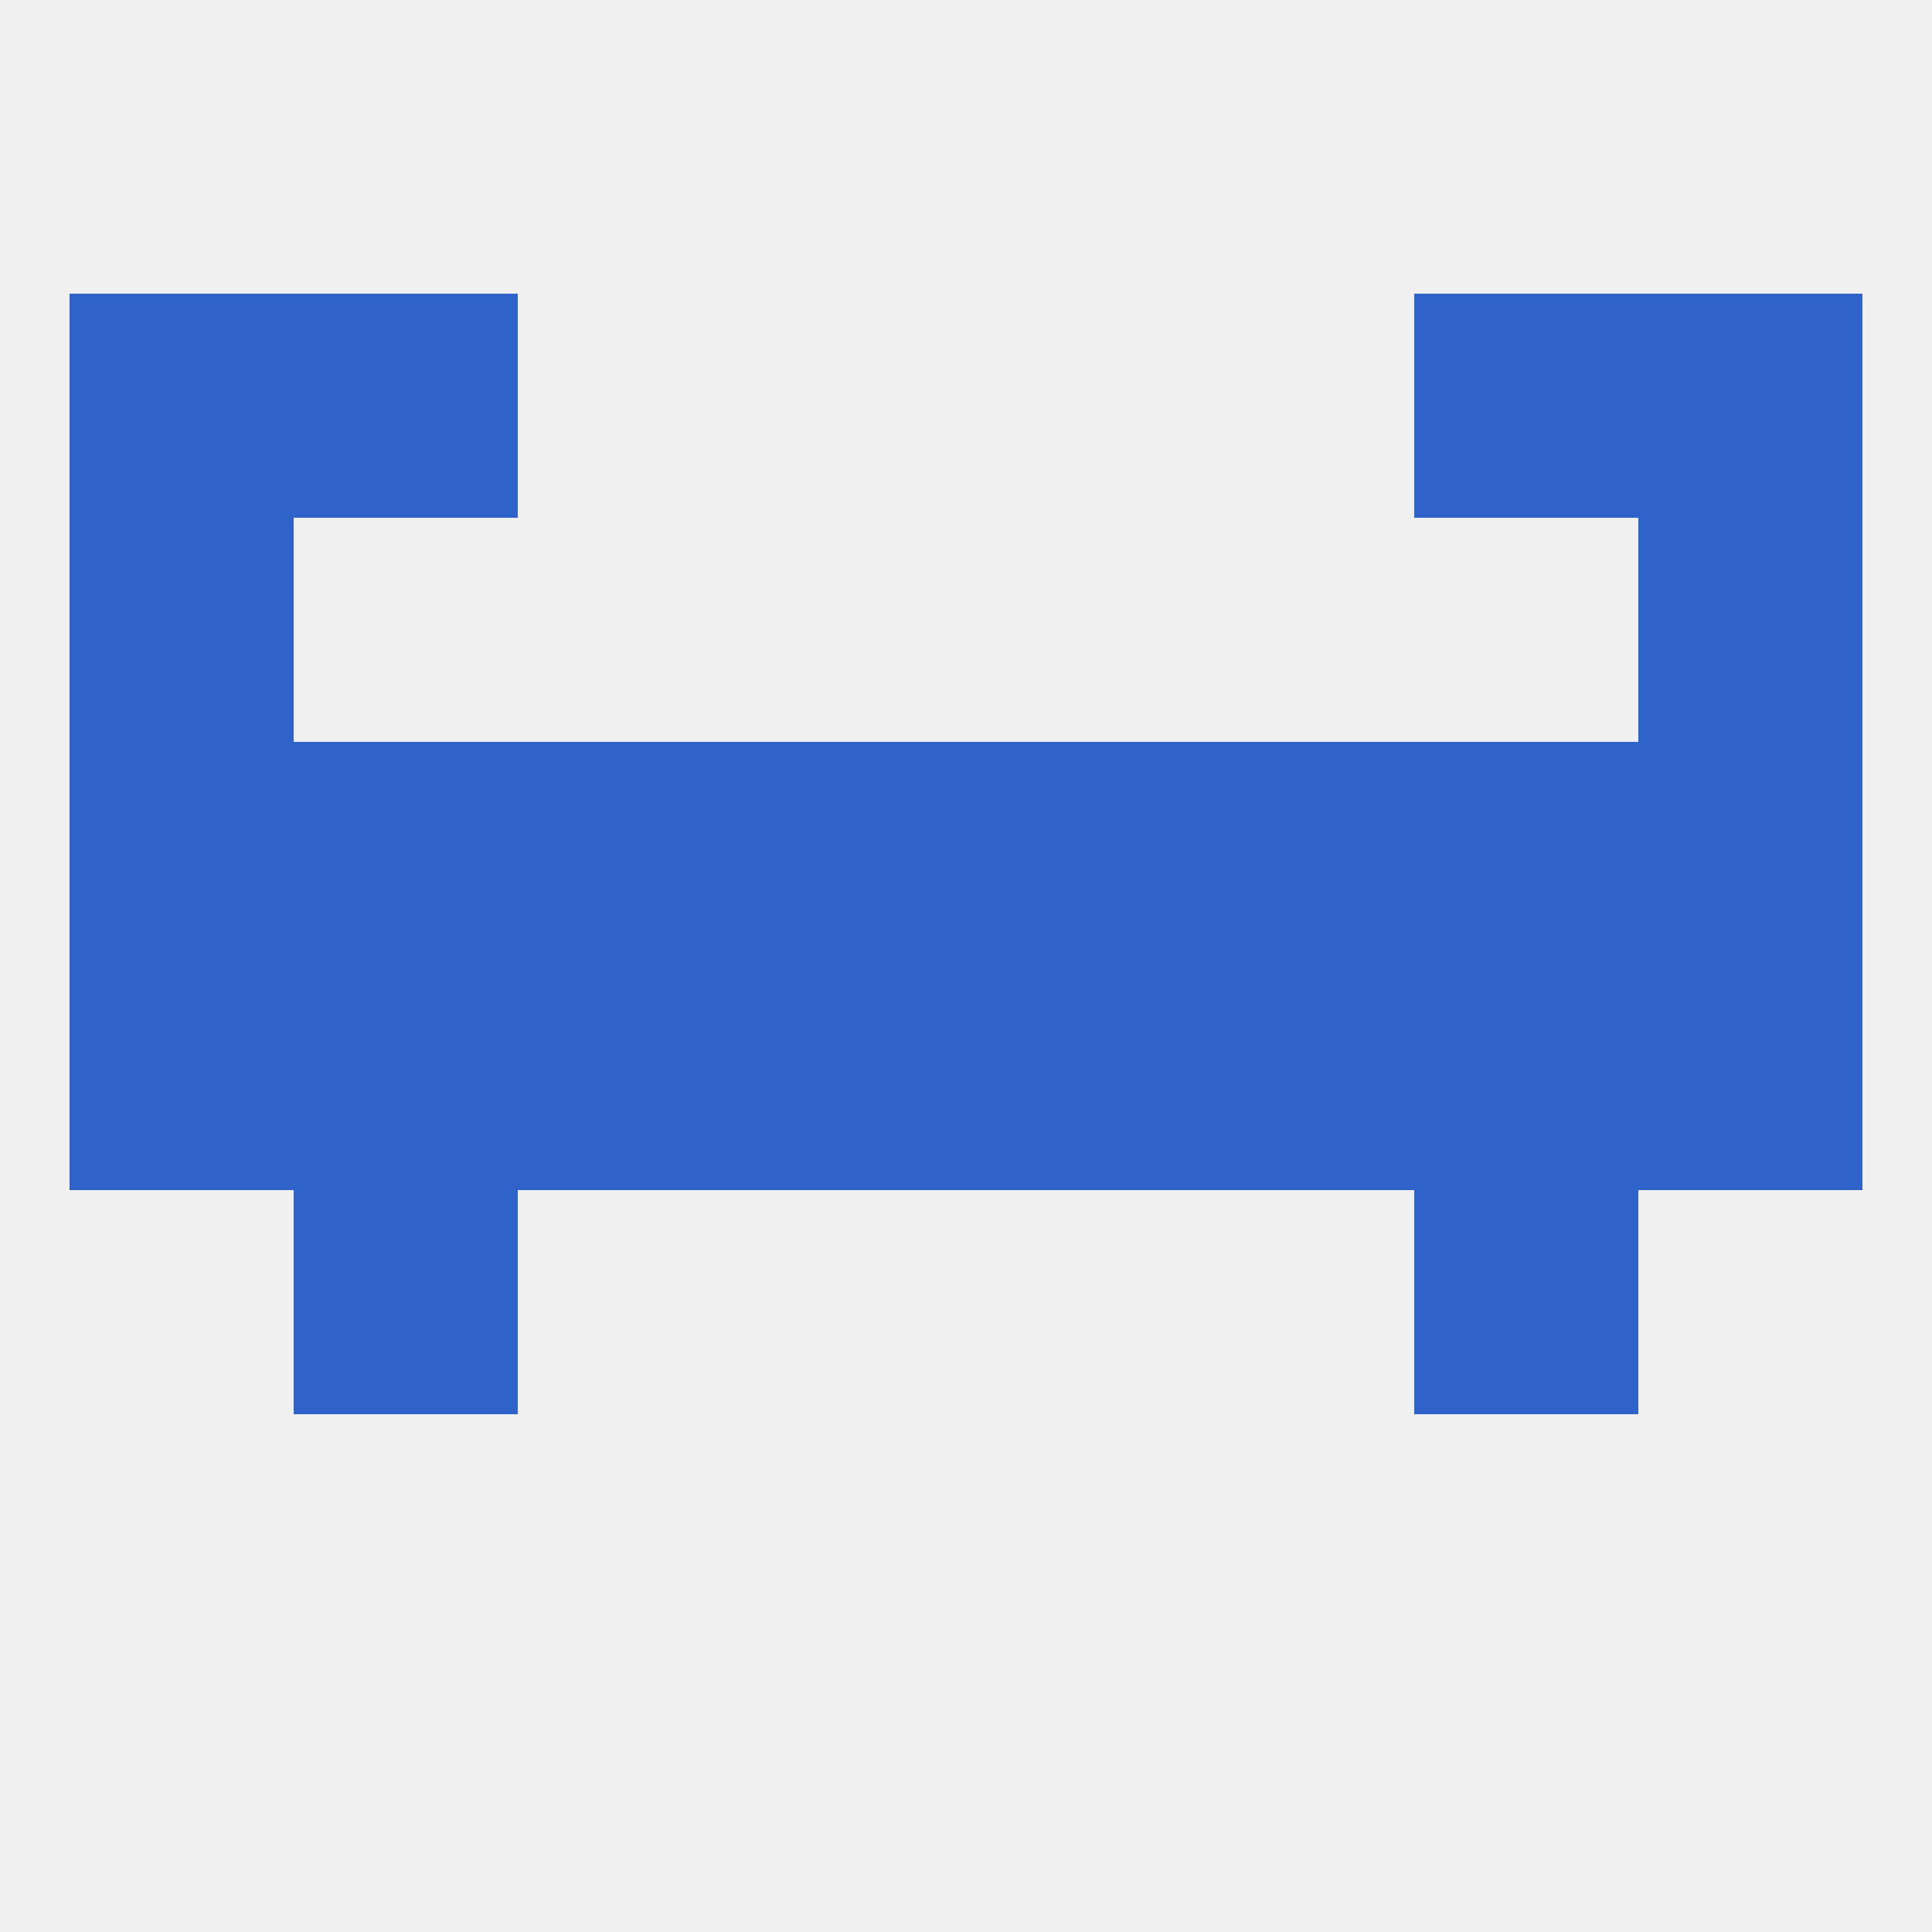
<!--   <?xml version="1.0"?> -->
<svg version="1.1" baseprofile="full" xmlns="http://www.w3.org/2000/svg" xmlns:xlink="http://www.w3.org/1999/xlink" xmlns:ev="http://www.w3.org/2001/xml-events" width="250" height="250" viewBox="0 0 250 250" >
	<rect width="100%" height="100%" fill="rgba(240,240,240,255)"/>

	<rect x="212" y="125" width="29" height="29" fill="rgba(48,99,201,255)"/>
	<rect x="183" y="125" width="29" height="29" fill="rgba(48,99,201,255)"/>
	<rect x="67" y="125" width="29" height="29" fill="rgba(48,99,201,255)"/>
	<rect x="154" y="125" width="29" height="29" fill="rgba(48,99,201,255)"/>
	<rect x="96" y="125" width="29" height="29" fill="rgba(48,99,201,255)"/>
	<rect x="125" y="125" width="29" height="29" fill="rgba(48,99,201,255)"/>
	<rect x="9" y="125" width="29" height="29" fill="rgba(48,99,201,255)"/>
	<rect x="38" y="125" width="29" height="29" fill="rgba(48,99,201,255)"/>
	<rect x="67" y="96" width="29" height="29" fill="rgba(48,99,201,255)"/>
	<rect x="125" y="96" width="29" height="29" fill="rgba(48,99,201,255)"/>
	<rect x="9" y="96" width="29" height="29" fill="rgba(48,99,201,255)"/>
	<rect x="154" y="96" width="29" height="29" fill="rgba(48,99,201,255)"/>
	<rect x="96" y="96" width="29" height="29" fill="rgba(48,99,201,255)"/>
	<rect x="212" y="96" width="29" height="29" fill="rgba(48,99,201,255)"/>
	<rect x="38" y="96" width="29" height="29" fill="rgba(48,99,201,255)"/>
	<rect x="183" y="96" width="29" height="29" fill="rgba(48,99,201,255)"/>
	<rect x="38" y="154" width="29" height="29" fill="rgba(48,99,201,255)"/>
	<rect x="183" y="154" width="29" height="29" fill="rgba(48,99,201,255)"/>
	<rect x="9" y="67" width="29" height="29" fill="rgba(48,99,201,255)"/>
	<rect x="212" y="67" width="29" height="29" fill="rgba(48,99,201,255)"/>
	<rect x="9" y="38" width="29" height="29" fill="rgba(48,99,201,255)"/>
	<rect x="212" y="38" width="29" height="29" fill="rgba(48,99,201,255)"/>
	<rect x="38" y="38" width="29" height="29" fill="rgba(48,99,201,255)"/>
	<rect x="183" y="38" width="29" height="29" fill="rgba(48,99,201,255)"/>
</svg>